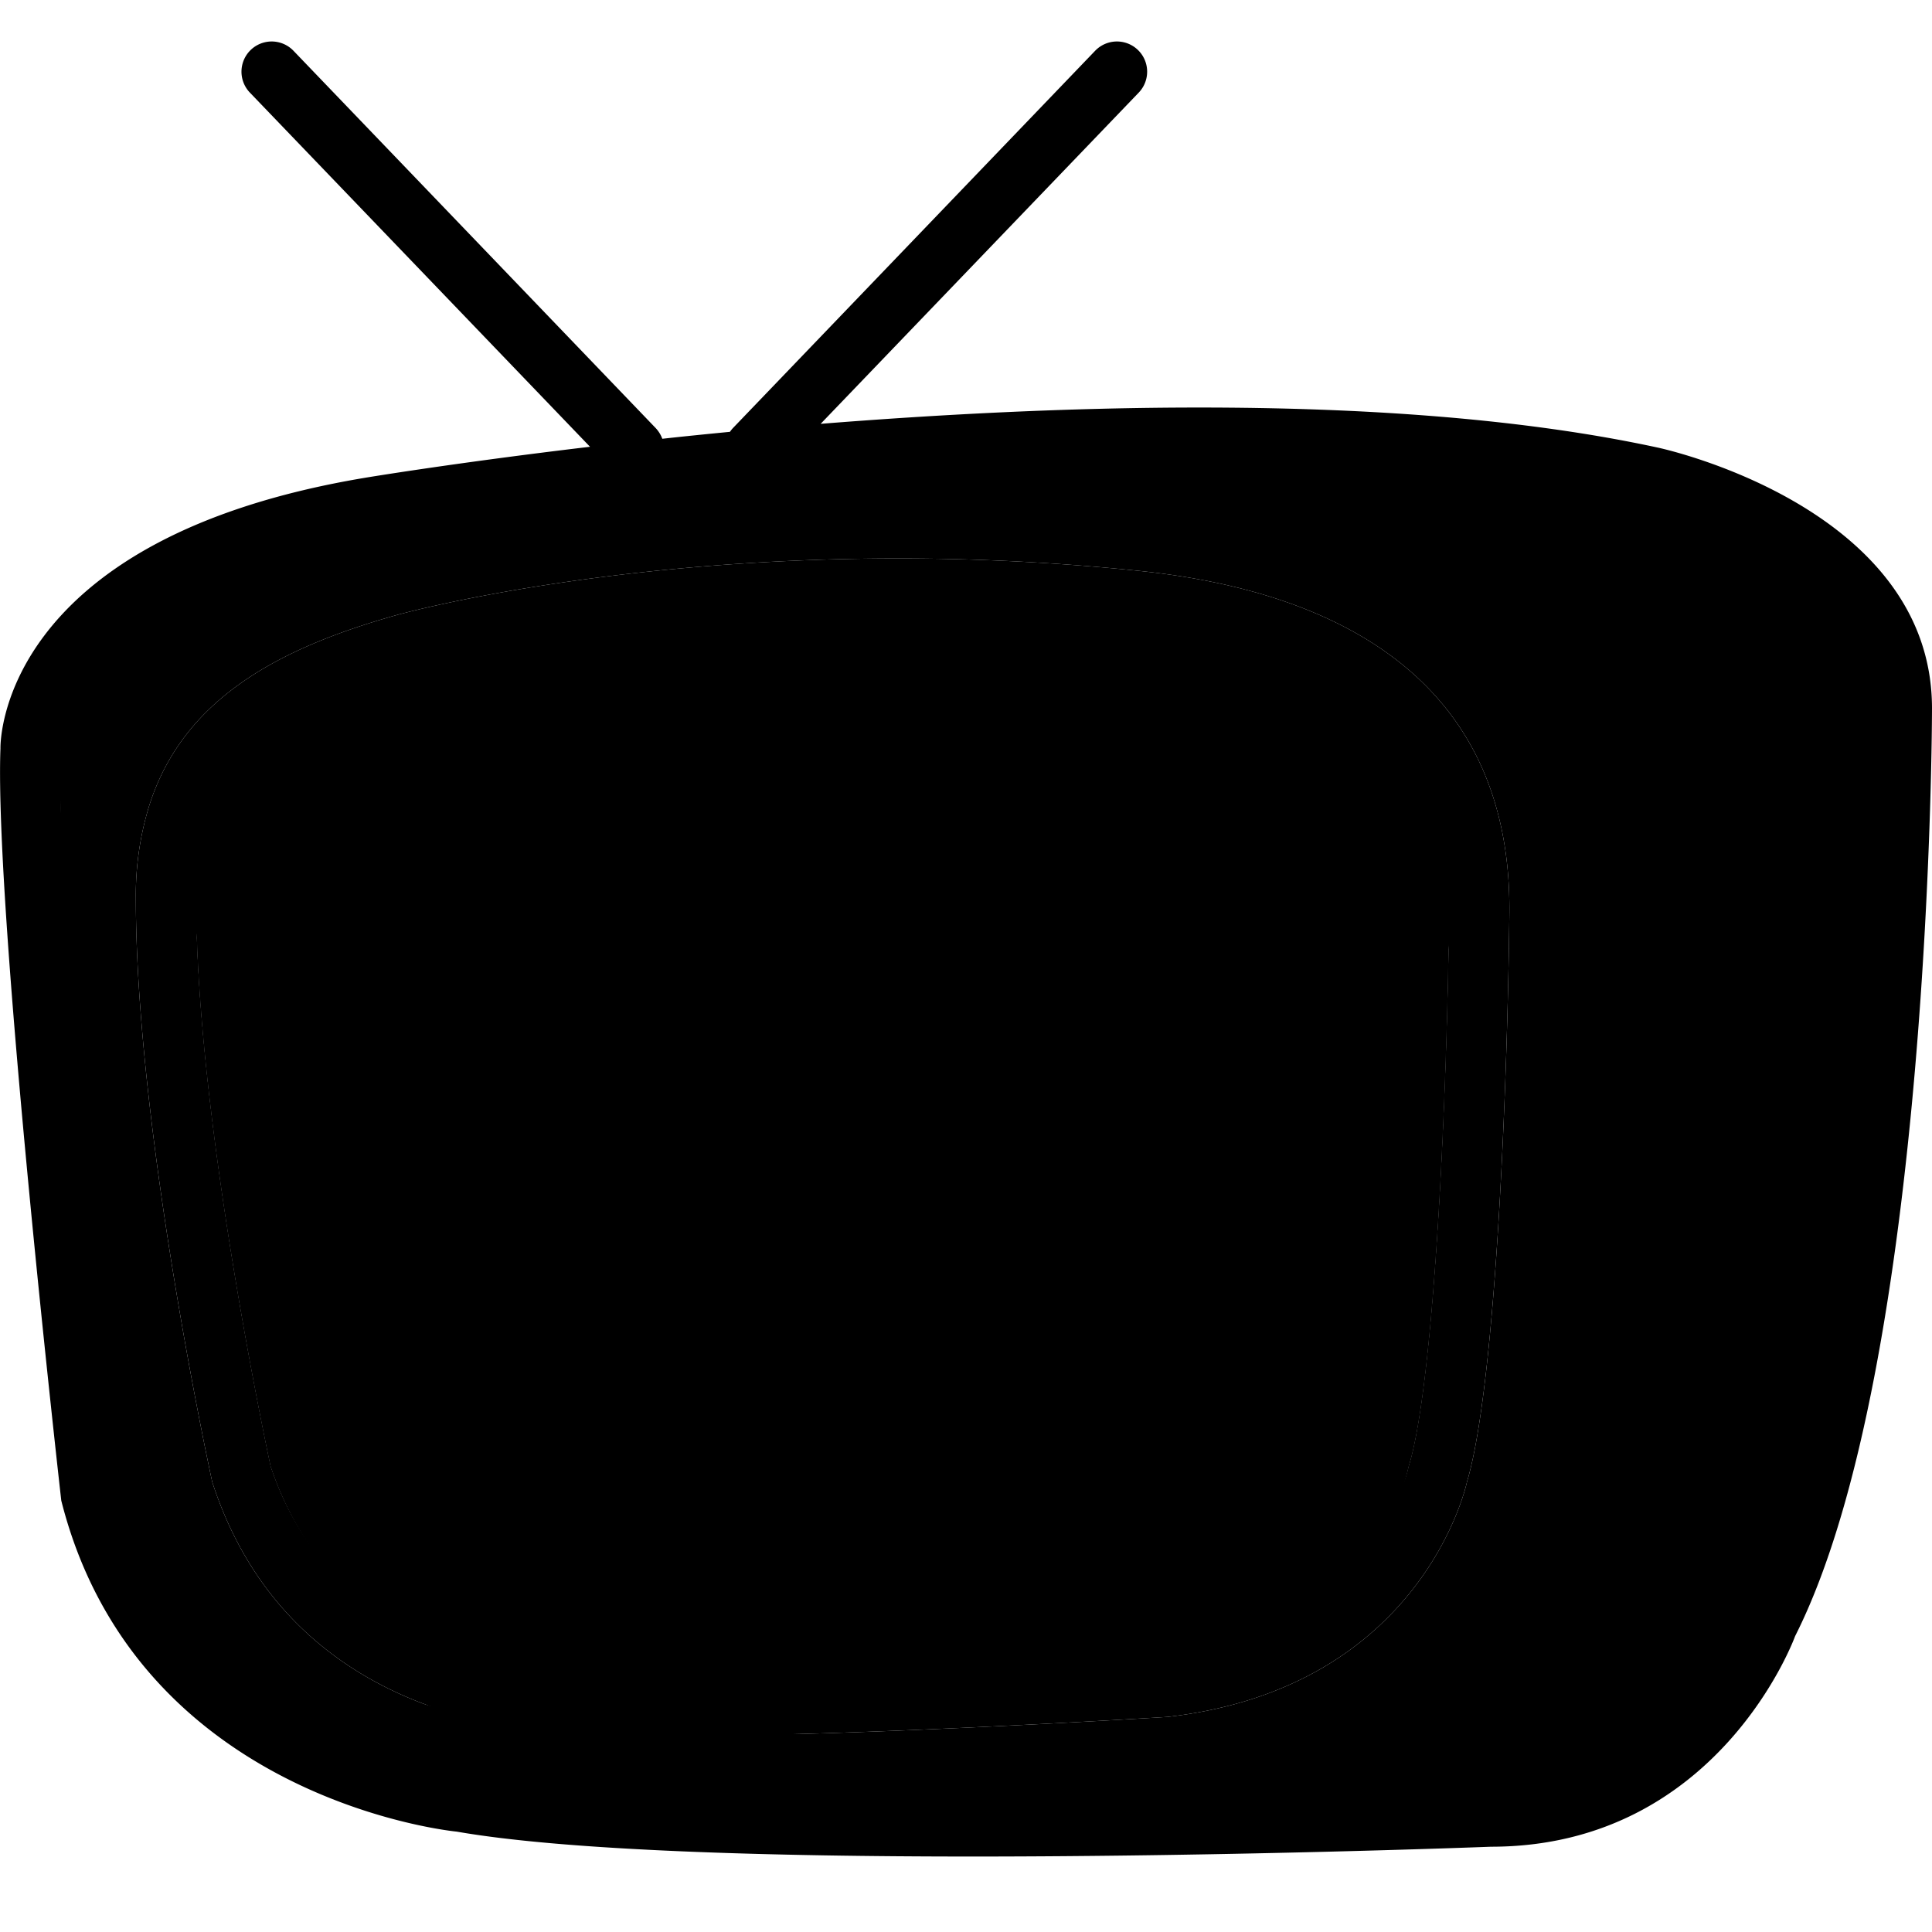 <svg id="Layer_1" height="128" viewBox="0 0 128 128" width="128" xmlns="http://www.w3.org/2000/svg" data-name="Layer 1"><path d="m109.02 33.57a107.993 107.993 0 0 0 -13.33-1.93c-4.94-.42-10.37-.64-16.25-.64-26.87 0-54.29 4.55-54.57 4.6-19.94 3.32-20.81 13.04-20.84 13.91l.01.19-.02.04c-.37 9.86 3.59 45.46 3.98 48.96 4.38 16.64 21.9 18.6 22.65 18.67l.14.02.15.02c5.96 1.04 17.53 1.59 33.48 1.59 17.3 0 34.04-.64 34.2-.65h.16c12.02 0 16.22-10.87 16.4-11.33l.07-.21.11-.22c8.54-16.89 8.64-59.23 8.64-59.66 0-10-14.83-13.33-14.98-13.36zm-11.83 64.61s-2.84 13.63-19.85 15.57c0 0-19.95 1.25-31.8 1.25a63.642 63.642 0 0 1 -6.94-.27s-.19.01-.54.01c-3.1 0-18.89-.79-24-16.56 0 0-5.06-23.1-5.06-38.66a20.098 20.098 0 0 1 .83-5.96c2.2-7.23 8.63-10.62 16.48-12.82.01 0 13.32-3.74 33.15-3.74a154.471 154.471 0 0 1 15.99.82c13.88 1.43 24.7 7.73 24.55 22.68-.1 9.83-.82 31.06-2.81 37.68z" fill="hsl(121, 100.0%, 80.1%)"/><path d="m124 46.93c0 .43.9 42.77-7.64 59.66l-.11.22-.07.21c-.17.45-5.12 11.66-16.3 12.3-.36.02-56.72.24-57.1.22-5.08-.27-12.13-1.17-12.13-1.17-.75-.07-19.27-3.03-23.65-19.67-.39-3.5-3.35-39.1-2.98-48.96l.02-.04c.42 13.12 3.61 41.88 3.96 45 4.38 16.64 21.9 18.6 22.65 18.67l.14.02.15.02c5.96 1.04 17.53 1.59 33.48 1.59 17.3 0 34.04-.64 34.2-.65h.16c12.02 0 16.22-10.87 16.4-11.33l.07-.21.11-.22c7.19-14.22 8.4-46.48 8.6-56.58.03.3.04.61.04.92z" fill="hsl(118, 50.1%, 52.8%)" opacity=".5"/><path d="m96 60.47c-.11 11.09-.92 30.82-2.64 36.56l-.04.13-.04.17c-.1.44-2.61 10.82-16.29 12.44-1.58.1-20.3 1.23-31.45 1.23a55.848 55.848 0 0 1 -6.43-.24l-.36-.04-.34.01c-.04 0-.16.01-.35.01-2.61 0-15.81-.66-20.13-13.61-.48-2.25-4.93-23.41-4.93-37.61a16.469 16.469 0 0 1 .65-4.79c1.47-4.81 5.58-7.84 13.74-10.14a90.332 90.332 0 0 1 9.13-1.85 148.365 148.365 0 0 1 22.94-1.74 152.198 152.198 0 0 1 15.58.8c6.71.69 11.89 2.5 15.41 5.38 3.79 3.11 5.61 7.46 5.55 13.29z" fill="hsl(319, 51.9%, 100.0%)"/><path d="m96 60.47c-.11 11.09-.92 30.82-2.64 36.56l-.04.13-.04.17c-.1.44-2.61 12.82-16.29 14.44-.17.01-40.55-.09-40.64-.1-4.49-.37-14.72-3.44-18.42-14.54-.48-2.25-4.93-23.41-4.93-37.61 0-.47.02-.93.05-1.38.47 14.04 4.43 32.87 4.88 34.99 4.32 12.95 17.52 13.61 20.13 13.61.19 0 3.71.26 7.48.26 11.15 0 29.87-1.13 31.45-1.23 13.68-1.62 16.19-12 16.29-12.44l.04-.17.04-.13c1.6-5.34 2.41-22.78 2.61-34.11.03.5.04 1.02.03 1.55z" fill="hsl(318, 6.8%, 76.1%)" opacity=".5"/><ellipse cx="108.5" cy="89.168" fill="hsl(118, 50.1%, 52.8%)" opacity=".5" rx="4.17" ry="4.165"/><ellipse cx="110.5" cy="75.168" fill="hsl(118, 50.1%, 52.8%)" opacity=".5" rx="4.17" ry="4.165"/><path d="m116 62.67a2.006 2.006 0 0 1 -2 2h-6a2 2 0 0 1 0-4h6a1.999 1.999 0 0 1 2 2z" fill="hsl(118, 50.1%, 52.8%)" opacity=".5"/><path d="m125 46.93a5.519 5.519 0 0 0 -1.04 3.07c-.88-9.28-14.79-12.4-14.94-12.43a107.993 107.993 0 0 0 -13.33-1.93c-4.94-.42-10.37-.64-16.25-.64-26.87 0-54.29 4.55-54.57 4.6-19.55 3.26-20.77 12.66-20.83 13.85-.05-1.46-1.06-2.72-1.02-3.71l1.02-.04-1.01-.19c.03-.87 1.9-11.59 21.84-14.91a273.849 273.849 0 0 1 39.58-5.18c.81-.04 40.63 1.3 44.57 2.15.15.03 15.98 5.36 15.98 15.36z" fill="hsl(118, 82.8%, 100.0%)" opacity=".3"/><path d="m54.394 77.333a15.175 15.175 0 0 0 -13.527 8.642 2 2 0 0 0 3.58 1.785 10.918 10.918 0 0 1 20.075.403 2 2 0 1 0 3.641-1.658 15.134 15.134 0 0 0 -13.768-9.172z" fill="hsl(318, 6.8%, 76.1%)" opacity=".5"/><path d="m54.206 56a32.665 32.665 0 0 0 -26.308 13.329 2 2 0 0 0 3.202 2.397 28.701 28.701 0 0 1 23.106-11.726 29.016 29.016 0 0 1 23.656 12.482 2 2 0 1 0 3.275-2.297 33.021 33.021 0 0 0 -26.931-14.185z" fill="hsl(318, 6.8%, 76.1%)" opacity=".5"/><path d="m54.301 66.666a23.89 23.89 0 0 0 -19.893 10.928 2 2 0 0 0 3.339 2.203 19.578 19.578 0 0 1 33.469.583 2 2 0 0 0 3.408-2.094 23.831 23.831 0 0 0 -20.323-11.62z" fill="hsl(318, 6.8%, 76.1%)" opacity=".5"/><ellipse cx="54.498" cy="92.667" fill="hsl(318, 6.8%, 76.1%)" opacity=".5" rx="5.263" ry="5.333"/><ellipse cx="108.5" cy="87.168" fill="hsl(319, 35.1%, 30.3%)" rx="4.17" ry="4.165"/><ellipse cx="110.5" cy="73.168" fill="hsl(319, 35.1%, 30.3%)" rx="4.17" ry="4.165"/><path d="m116 60.67a2.006 2.006 0 0 1 -2 2h-6a2 2 0 0 1 0-4h6a1.999 1.999 0 0 1 2 2z" fill="hsl(319, 35.1%, 30.3%)"/><path d="m97 60.47c-.01.78-1.02 1.6-1.03 2.45-.26-5.06-2.07-8.91-5.52-11.74-3.52-2.88-8.7-4.69-15.41-5.38a152.198 152.198 0 0 0 -15.58-.8 148.365 148.365 0 0 0 -22.94 1.74 90.332 90.332 0 0 0 -9.13 1.85c-8.16 2.3-12.27 5.33-13.74 10.14a14.779 14.779 0 0 0 -.6 3.41c-.03-.9-1.05-1.77-1.05-2.62a16.469 16.469 0 0 1 .65-4.79c1.47-4.81 6.58-10.84 14.74-13.14.27-.07 45.09-2.05 47.65-1.79 6.71.69 12.89 4.5 16.41 7.38 3.79 3.11 5.61 7.46 5.55 13.29z" fill="hsl(111, 0.0%, 100.0%)" opacity=".5"/><g fill="hsl(319, 35.1%, 30.3%)"><path d="m109.86 29.66c-9.03-1.96-19.71-2.66-30.42-2.66-8.63 0-17.27.46-25.07 1.08l21.07-21.94a2.001 2.001 0 0 0 -2.88-2.78l-24 25a2.206 2.206 0 0 0 -.2.25c-1.54.15-3.04.3-4.48.46a2.109 2.109 0 0 0 -.44-.71l-24-25a2.001 2.001 0 1 0 -2.88 2.78l22.53 23.46c-9.01 1.07-14.88 2.05-14.88 2.05-24.59 4.1-24.18 17.94-24.18 17.94-.41 10.74 4.03 49.83 4.03 49.83 5.04 19.94 26.2 21.93 26.2 21.93 7.34 1.28 20.98 1.65 34.16 1.65 17.58 0 34.36-.65 34.36-.65 15.11 0 20.15-13.95 20.15-13.95 9.07-17.94 9.07-61.47 9.07-61.47 0-13.43-18.14-17.27-18.14-17.27zm5.5 76.93-.11.22-.07.21c-.18.46-4.38 11.33-16.4 11.33h-.16c-.16.01-16.9.65-34.2.65-15.95 0-27.52-.55-33.48-1.59l-.15-.02-.14-.02c-.75-.07-18.27-2.03-22.65-18.67-.39-3.5-4.35-39.1-3.98-48.96l.02-.04-.01-.19c.03-.87.9-10.59 20.84-13.91.28-.05 27.7-4.6 54.57-4.6 5.88 0 11.31.22 16.25.64a107.993 107.993 0 0 1 13.33 1.93c.15.03 14.98 3.36 14.98 13.36 0 .43-.1 42.77-8.64 59.66z"/><path d="m75.45 37.82a154.471 154.471 0 0 0 -15.99-.82c-19.83 0-33.14 3.74-33.15 3.74-7.85 2.2-14.28 5.59-16.48 12.82a20.098 20.098 0 0 0 -.83 5.96c0 15.56 5.06 38.66 5.06 38.66 5.11 15.77 20.9 16.56 24 16.56.35 0 .54-.01.54-.01a63.642 63.642 0 0 0 6.94.27c11.85 0 31.8-1.25 31.8-1.25 17.01-1.94 19.85-15.57 19.85-15.57 1.99-6.62 2.71-27.85 2.81-37.68.15-14.95-10.67-21.25-24.55-22.68zm17.91 59.21-.04.13-.04.17c-.1.44-2.61 10.82-16.29 12.44-1.58.1-20.3 1.23-31.45 1.23a55.848 55.848 0 0 1 -6.43-.24l-.36-.04-.34.01c-.04 0-.16.01-.35.01-2.61 0-15.81-.66-20.13-13.61-.48-2.25-4.93-23.41-4.93-37.61a16.469 16.469 0 0 1 .65-4.79c1.47-4.81 5.58-7.84 13.74-10.14a90.332 90.332 0 0 1 9.13-1.85 148.365 148.365 0 0 1 22.94-1.74 152.198 152.198 0 0 1 15.58.8c6.71.69 11.89 2.5 15.41 5.38 3.79 3.11 5.61 7.46 5.55 13.29-.11 11.09-.92 30.82-2.64 36.56z"/><path d="m54.394 75.333a15.175 15.175 0 0 0 -13.527 8.642 2 2 0 0 0 3.58 1.785 10.918 10.918 0 0 1 20.075.403 2 2 0 1 0 3.641-1.658 15.134 15.134 0 0 0 -13.768-9.172z"/><path d="m54.206 54a32.665 32.665 0 0 0 -26.308 13.329 2 2 0 0 0 3.202 2.397 28.701 28.701 0 0 1 23.106-11.726 29.016 29.016 0 0 1 23.656 12.482 2 2 0 1 0 3.275-2.297 33.021 33.021 0 0 0 -26.931-14.185z"/><path d="m54.301 64.666a23.89 23.89 0 0 0 -19.893 10.928 2 2 0 0 0 3.339 2.203 19.578 19.578 0 0 1 33.469.583 2 2 0 0 0 3.408-2.094 23.831 23.831 0 0 0 -20.323-11.62z"/><ellipse cx="54.498" cy="90.667" rx="5.263" ry="5.333"/></g></svg>
